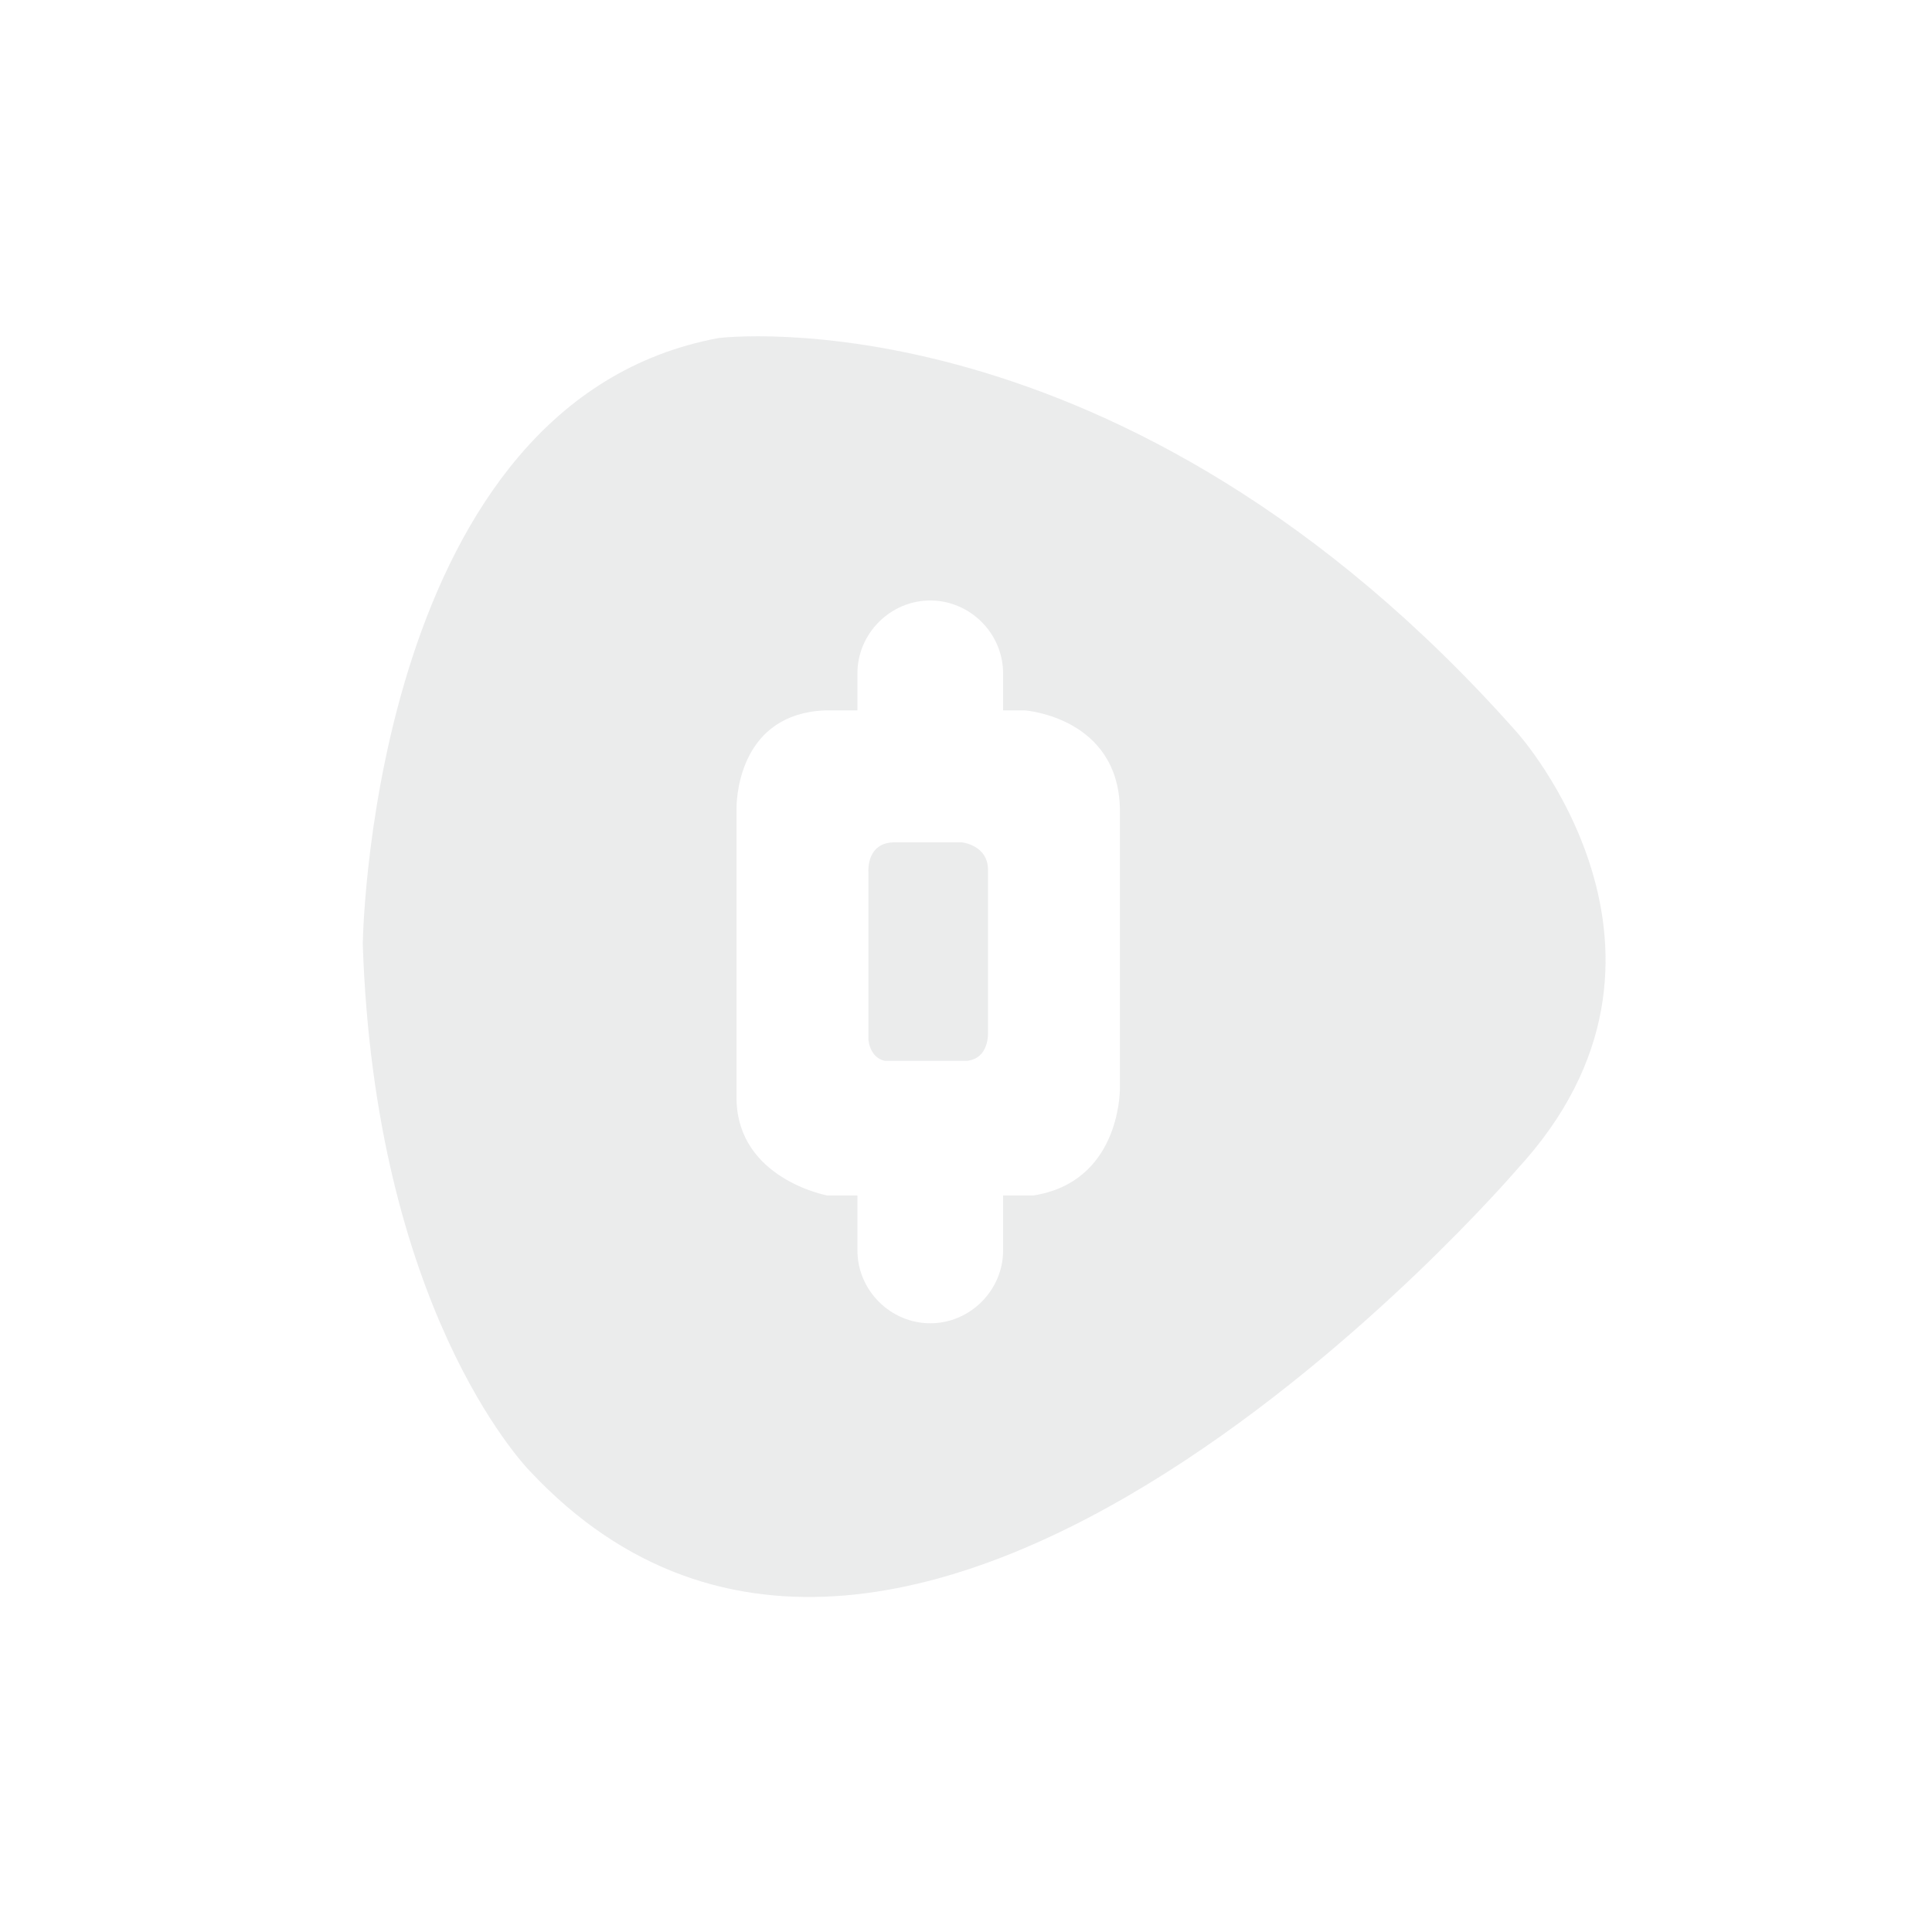 <?xml version="1.0" encoding="UTF-8"?>
<svg width="120px" height="120px" viewBox="0 0 120 120" version="1.1" xmlns="http://www.w3.org/2000/svg" xmlns:xlink="http://www.w3.org/1999/xlink">
    <title>画板</title>
    <g id="画板" stroke="none" stroke-width="1" fill="none" fill-rule="evenodd" opacity="0.64">
        <path d="M94.225,45.491 C94.225,45.491 106.6,59.232 94.225,72.632 C94.225,72.632 56.586,116.586 32.945,91.408 L32.919,91.382 C32.374,90.817 23.277,81.07 22.532,58.634 L22.533,58.595 C22.558,57.301 23.392,24.927 44.637,20.996 C44.637,20.996 69.73,17.838 94.225,45.491 Z M57.781,37.297 C55.306,37.297 53.257,39.346 53.257,41.821 L53.257,44.125 L51.209,44.125 C46.07,44.359 45.762,49.28 45.747,50.142 L45.747,68.279 C45.832,73.229 51.38,74.253 51.38,74.253 L53.257,74.253 L53.257,77.667 C53.257,80.142 55.306,82.191 57.781,82.191 C60.256,82.191 62.304,80.142 62.304,77.667 L62.304,74.253 L64.182,74.253 C69.453,73.43 69.558,67.997 69.559,67.617 L69.559,50.27 C69.474,44.552 63.67,44.125 63.67,44.125 L62.304,44.125 L62.304,41.821 C62.304,39.346 60.256,37.297 57.781,37.297 Z M59.744,52.319 C59.744,52.319 61.366,52.489 61.366,54.026 L61.366,64.097 C61.366,64.182 61.451,65.718 60.085,65.889 L54.964,65.889 L54.94,65.885 C54.801,65.861 54.094,65.684 53.94,64.609 L53.94,54.196 C53.94,54.196 53.938,54.175 53.937,54.136 L53.936,54.038 C53.942,53.586 54.09,52.319 55.562,52.319 L59.744,52.319 Z" id="形状结合" fill="#E0E1E2"></path>
    </g>
</svg>